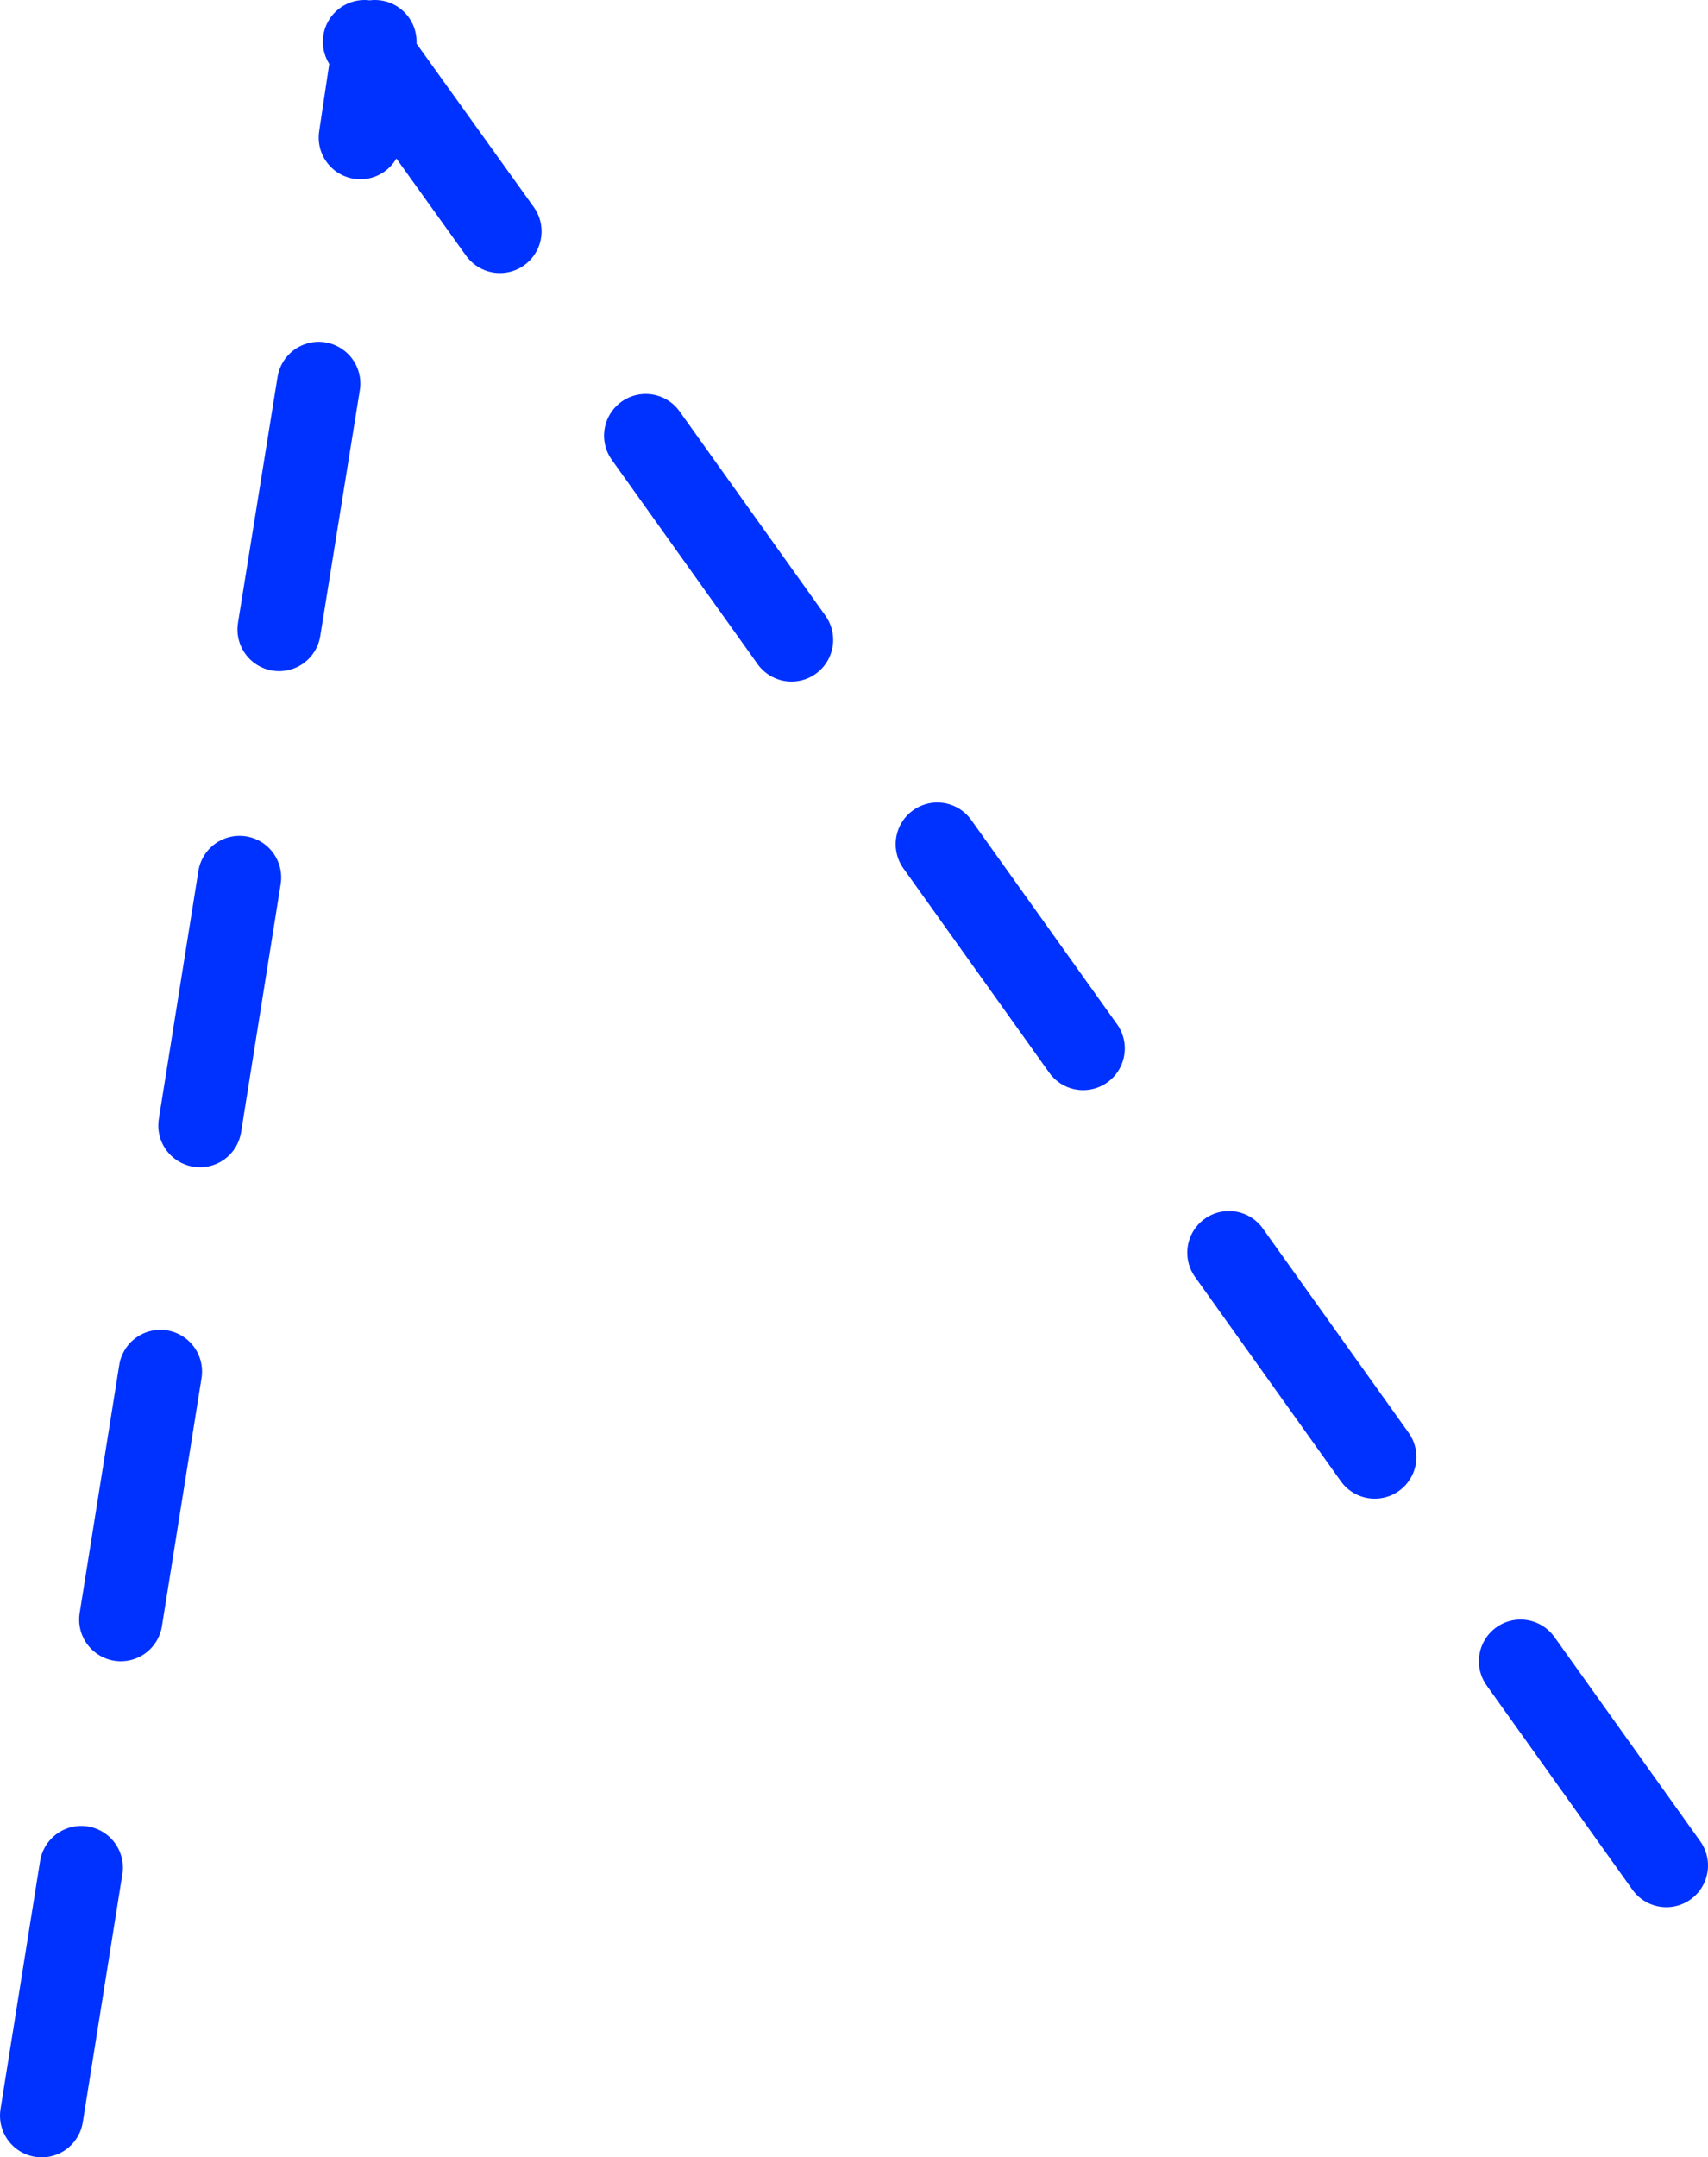 <?xml version="1.0" encoding="UTF-8" standalone="no"?>
<svg xmlns:xlink="http://www.w3.org/1999/xlink" height="103.5px" width="82.0px" xmlns="http://www.w3.org/2000/svg">
  <g transform="matrix(1.0, 0.0, 0.0, 1.0, -311.5, -152.0)">
    <path d="M328.8 158.6 L329.4 154.6 329.0 154.0 M324.9 182.2 L326.8 170.4 M335.5 163.1 L329.4 154.6 329.5 154.0 M349.5 182.7 L342.5 172.9 M377.5 221.9 L370.5 212.1 M391.5 241.5 L384.5 231.7 M363.5 202.3 L356.5 192.5 M317.3 229.7 L319.2 217.8 M313.5 253.5 L315.4 241.6 M321.1 206.0 L323.0 194.1" fill="none" stroke="#0032ff" stroke-linecap="round" stroke-linejoin="round" stroke-width="4.0"/>
  </g>
</svg>
